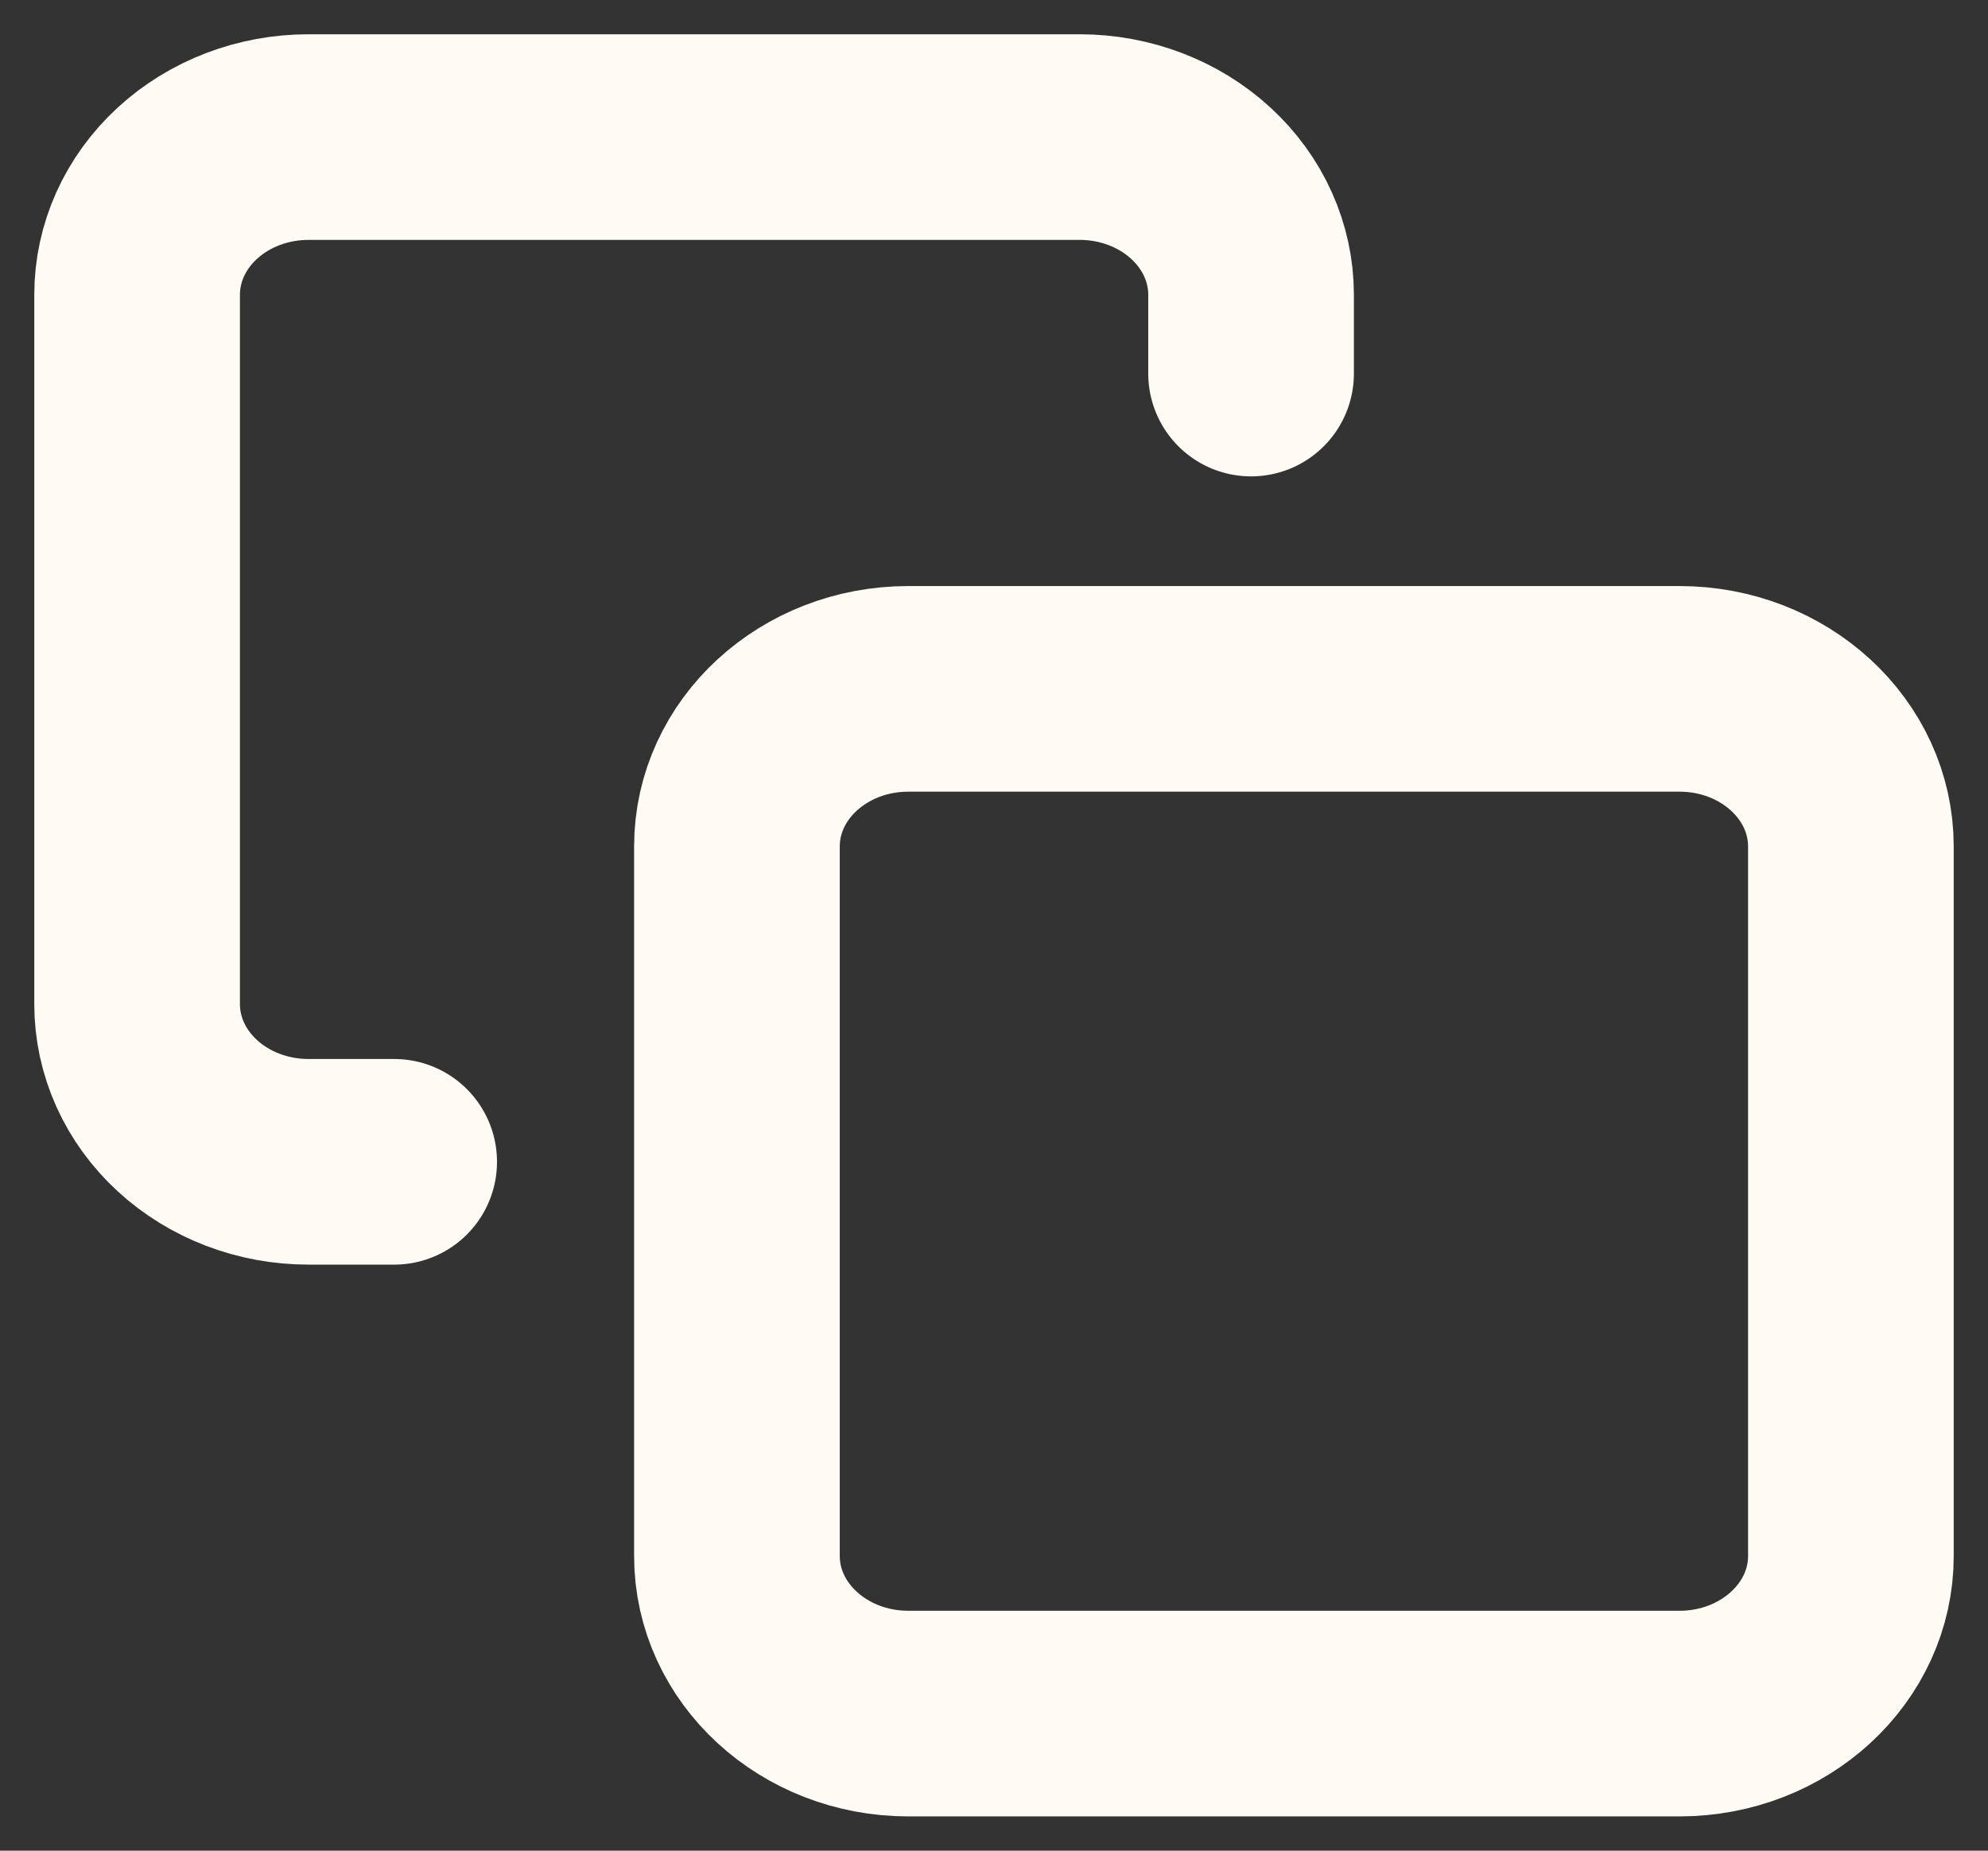 <svg width="29" height="27" viewBox="0 0 29 27" fill="none" xmlns="http://www.w3.org/2000/svg">
<rect x="0" y="0" width="29" height="27" fill="#333333" stroke="none"/>
<path d="M5.75 16.95H4.5C3.837 16.95 3.201 16.708 2.732 16.276C2.263 15.845 2 15.26 2 14.65V4.3C2 3.69 2.263 3.105 2.732 2.674C3.201 2.242 3.837 2 4.5 2H15.75C16.413 2 17.049 2.242 17.518 2.674C17.987 3.105 18.25 3.69 18.25 4.3V5.45M13.25 10.05H24.5C25.881 10.05 27 11.08 27 12.35V22.7C27 23.97 25.881 25 24.5 25H13.25C11.869 25 10.75 23.97 10.75 22.7V12.35C10.75 11.08 11.869 10.05 13.25 10.05Z" stroke="#FFFAF3" stroke-width="3" stroke-linecap="round" stroke-linejoin="round" />
</svg>
